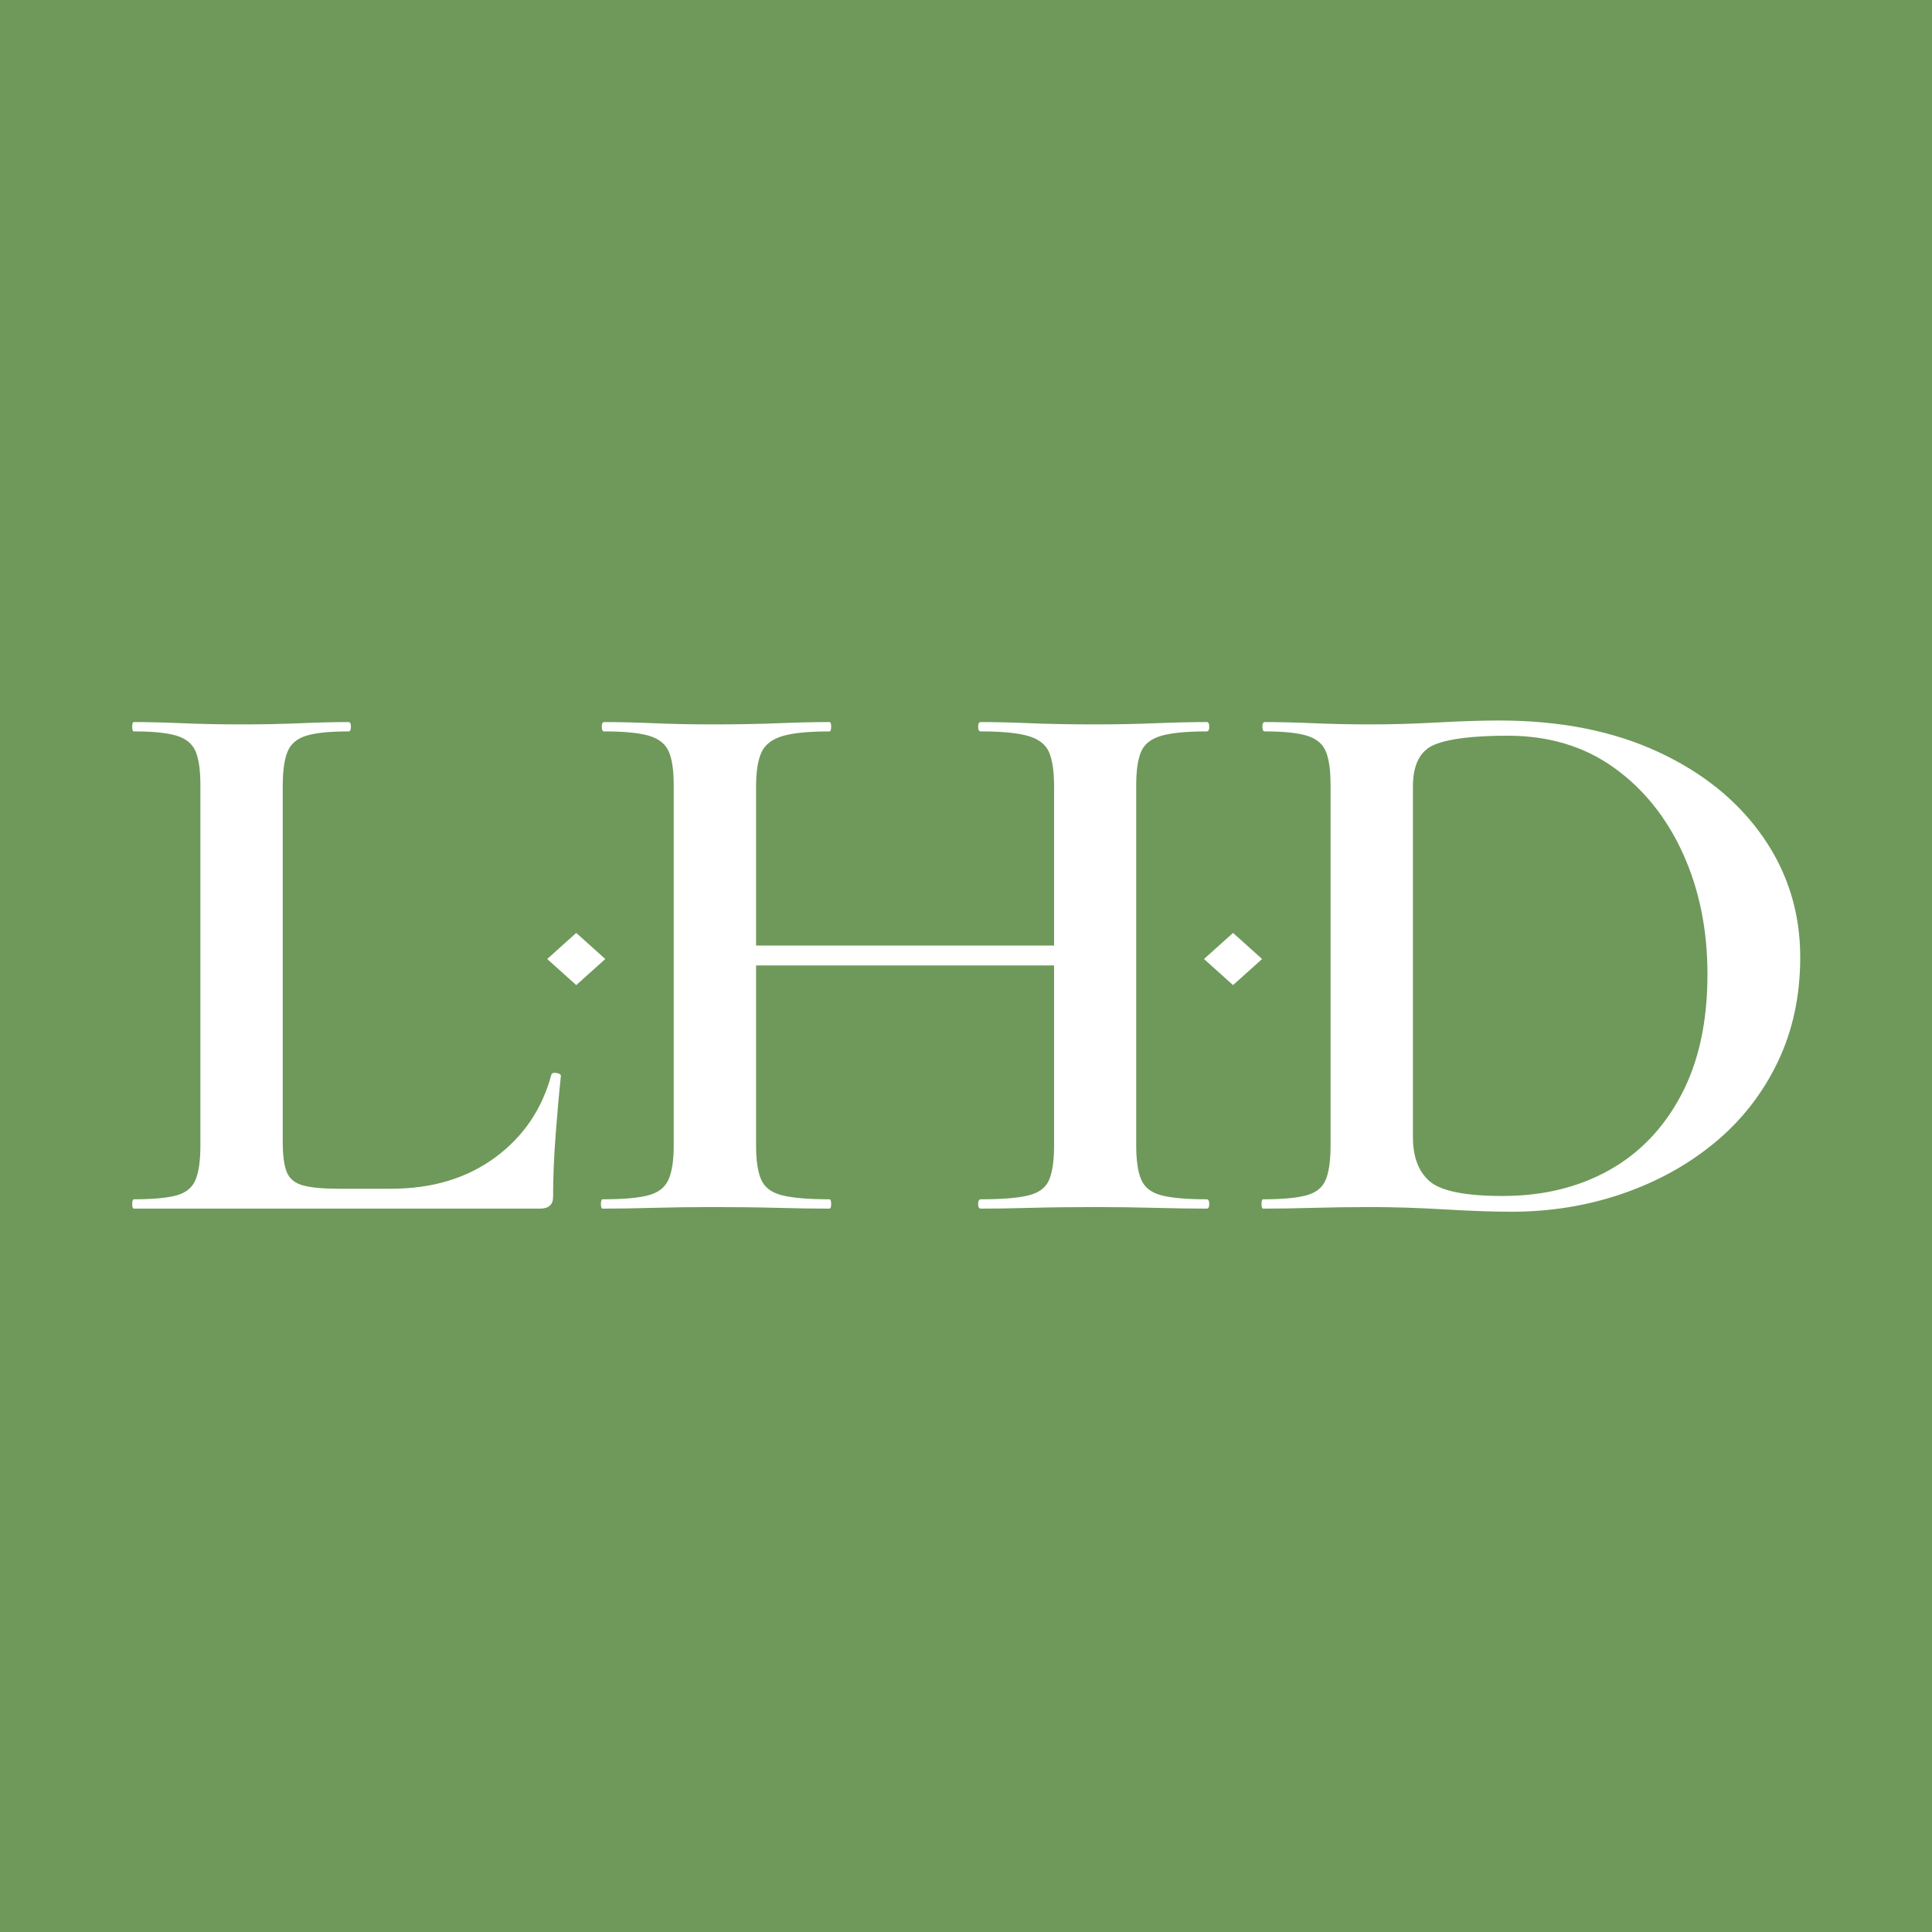 <?xml version="1.0" encoding="UTF-8" standalone="no"?>
<!DOCTYPE svg PUBLIC "-//W3C//DTD SVG 1.1//EN" "http://www.w3.org/Graphics/SVG/1.1/DTD/svg11.dtd">
<svg width="100%" height="100%" viewBox="0 0 512 512" version="1.1" xmlns="http://www.w3.org/2000/svg" xmlns:xlink="http://www.w3.org/1999/xlink" xml:space="preserve" xmlns:serif="http://www.serif.com/" style="fill-rule:evenodd;clip-rule:evenodd;stroke-linejoin:round;stroke-miterlimit:2;">
    <rect x="0" y="0" width="512" height="512" fill="#333333" stroke="none"/>
    <g transform="matrix(1,0,0,1,-1109.63,0)">
        <g id="Mark" transform="matrix(1.024,0,0,1.024,1109.63,0)">
            <rect x="0" y="0" width="500" height="500" style="fill:rgb(110,153,90);"/>
            <g transform="matrix(3.881,0,0,2.206,-386.047,-15.992)">
                <path d="M118.326,99.448L118.326,141.278C118.326,142.828 118.416,143.991 118.597,144.766C118.777,145.541 119.139,146.058 119.682,146.319C120.225,146.579 121.024,146.709 122.08,146.709L125.539,146.709C128.279,146.709 130.593,145.489 132.482,143.049C134.37,140.609 135.622,137.367 136.237,133.323C136.266,133.141 136.379,133.075 136.576,133.128C136.774,133.18 136.873,133.298 136.873,133.48C136.757,135.372 136.642,137.647 136.526,140.303C136.411,142.959 136.353,145.415 136.353,147.671C136.353,148.584 136.059,149.041 135.471,149.041L108.403,149.041C108.326,149.041 108.288,148.858 108.288,148.493C108.288,148.127 108.326,147.945 108.403,147.945C109.664,147.945 110.61,147.793 111.241,147.488C111.871,147.184 112.294,146.575 112.51,145.661C112.726,144.748 112.834,143.409 112.834,141.643L112.834,99.357C112.834,97.591 112.726,96.266 112.51,95.384C112.294,94.501 111.871,93.892 111.241,93.557C110.61,93.222 109.664,93.055 108.403,93.055C108.326,93.055 108.288,92.872 108.288,92.507C108.288,92.141 108.326,91.959 108.403,91.959C109.328,91.959 110.411,92.004 111.653,92.096C112.895,92.187 114.189,92.233 115.536,92.233C116.967,92.233 118.287,92.187 119.493,92.096C120.7,92.004 121.774,91.959 122.715,91.959C122.82,91.959 122.872,92.141 122.872,92.507C122.872,92.872 122.82,93.055 122.715,93.055C121.465,93.055 120.528,93.222 119.904,93.557C119.279,93.892 118.86,94.516 118.647,95.429C118.433,96.343 118.326,97.682 118.326,99.448ZM149.889,120.511L149.889,141.643C149.889,143.409 150.004,144.748 150.236,145.661C150.467,146.575 150.937,147.184 151.645,147.488C152.354,147.793 153.399,147.945 154.781,147.945C154.858,147.945 154.896,148.127 154.896,148.493C154.896,148.858 154.858,149.041 154.781,149.041C153.724,149.041 152.568,149.01 151.313,148.949C150.058,148.889 148.602,148.858 146.946,148.858C145.598,148.858 144.29,148.889 143.025,148.949C141.76,149.01 140.637,149.041 139.657,149.041C139.58,149.041 139.542,148.858 139.542,148.493C139.542,148.127 139.58,147.945 139.657,147.945C141.009,147.945 142.019,147.793 142.687,147.488C143.354,147.184 143.806,146.575 144.042,145.661C144.279,144.748 144.397,143.409 144.397,141.643L144.397,99.357C144.397,97.591 144.284,96.266 144.058,95.384C143.832,94.501 143.389,93.892 142.729,93.557C142.068,93.222 141.077,93.055 139.757,93.055C139.652,93.055 139.6,92.872 139.6,92.507C139.6,92.141 139.652,91.959 139.757,91.959C140.737,91.959 141.846,92.004 143.082,92.096C144.318,92.187 145.606,92.233 146.946,92.233C148.602,92.233 150.069,92.187 151.346,92.096C152.623,92.004 153.768,91.959 154.781,91.959C154.858,91.959 154.896,92.141 154.896,92.507C154.896,92.872 154.858,93.055 154.781,93.055C153.388,93.055 152.344,93.237 151.648,93.603C150.952,93.968 150.485,94.607 150.246,95.521C150.008,96.434 149.889,97.773 149.889,99.539L149.889,118.179L169.761,118.179L169.761,99.539C169.761,97.773 169.652,96.434 169.432,95.521C169.212,94.607 168.754,93.968 168.058,93.603C167.361,93.237 166.299,93.055 164.87,93.055C164.754,93.055 164.696,92.872 164.696,92.507C164.696,92.141 164.754,91.959 164.87,91.959C165.842,91.959 166.952,92.004 168.199,92.096C169.446,92.187 170.892,92.233 172.537,92.233C173.881,92.233 175.208,92.187 176.517,92.096C177.827,92.004 178.966,91.959 179.936,91.959C180.051,91.959 180.109,92.141 180.109,92.507C180.109,92.872 180.051,93.055 179.936,93.055C178.614,93.055 177.613,93.222 176.934,93.557C176.256,93.892 175.803,94.501 175.577,95.384C175.351,96.266 175.238,97.591 175.238,99.357L175.238,141.643C175.238,143.409 175.351,144.748 175.577,145.661C175.803,146.575 176.256,147.184 176.934,147.488C177.613,147.793 178.614,147.945 179.936,147.945C180.051,147.945 180.109,148.127 180.109,148.493C180.109,148.858 180.051,149.041 179.936,149.041C178.966,149.041 177.827,149.01 176.517,148.949C175.208,148.889 173.881,148.858 172.537,148.858C170.892,148.858 169.446,148.889 168.199,148.949C166.952,149.01 165.842,149.041 164.87,149.041C164.754,149.041 164.696,148.858 164.696,148.493C164.696,148.127 164.754,147.945 164.87,147.945C166.299,147.945 167.361,147.793 168.058,147.488C168.754,147.184 169.212,146.575 169.432,145.661C169.652,144.748 169.761,143.409 169.761,141.643L169.761,120.511L149.889,120.511ZM200.257,149.406C199.067,149.406 197.584,149.315 195.809,149.132C194.034,148.949 192.407,148.858 190.927,148.858C189.575,148.858 188.281,148.889 187.045,148.949C185.81,149.01 184.698,149.041 183.709,149.041C183.632,149.041 183.594,148.858 183.594,148.493C183.594,148.127 183.632,147.945 183.709,147.945C184.973,147.945 185.929,147.793 186.577,147.488C187.225,147.184 187.657,146.575 187.874,145.661C188.09,144.748 188.198,143.409 188.198,141.643L188.198,99.357C188.198,97.591 188.091,96.266 187.877,95.384C187.663,94.501 187.244,93.892 186.619,93.557C185.995,93.222 185.058,93.055 183.809,93.055C183.704,93.055 183.652,92.872 183.652,92.507C183.652,92.141 183.704,91.959 183.809,91.959C184.79,91.959 185.883,92.004 187.089,92.096C188.295,92.187 189.578,92.233 190.936,92.233C192.294,92.233 193.769,92.157 195.36,92.004C196.952,91.852 198.314,91.776 199.448,91.776C203.486,91.776 207.006,92.994 210.007,95.429C213.008,97.865 215.343,101.183 217.013,105.384C218.682,109.586 219.517,114.304 219.517,119.541C219.517,124.107 219.01,128.232 217.996,131.916C216.983,135.6 215.584,138.736 213.801,141.323C212.017,143.911 209.962,145.905 207.634,147.305C205.306,148.706 202.848,149.406 200.257,149.406ZM199.68,147.557C202.342,147.557 204.696,146.559 206.741,144.563C208.787,142.568 210.396,139.627 211.57,135.74C212.744,131.853 213.331,127.121 213.331,121.544C213.331,116.322 212.785,111.598 211.693,107.372C210.601,103.145 209.065,99.787 207.085,97.296C205.104,94.805 202.746,93.56 200.01,93.56C197.735,93.56 196.113,93.906 195.144,94.598C194.175,95.29 193.69,96.937 193.69,99.539L193.69,140.638C193.69,142.992 194.069,144.733 194.827,145.863C195.584,146.992 197.202,147.557 199.68,147.557ZM181.695,116.695L183.632,119.756L181.695,122.818L179.758,119.756L181.695,116.695ZM137.897,116.695L139.834,119.756L137.897,122.818L135.96,119.756L137.897,116.695Z" style="fill:white;"/>
            </g>
        </g>
    </g>
</svg>
